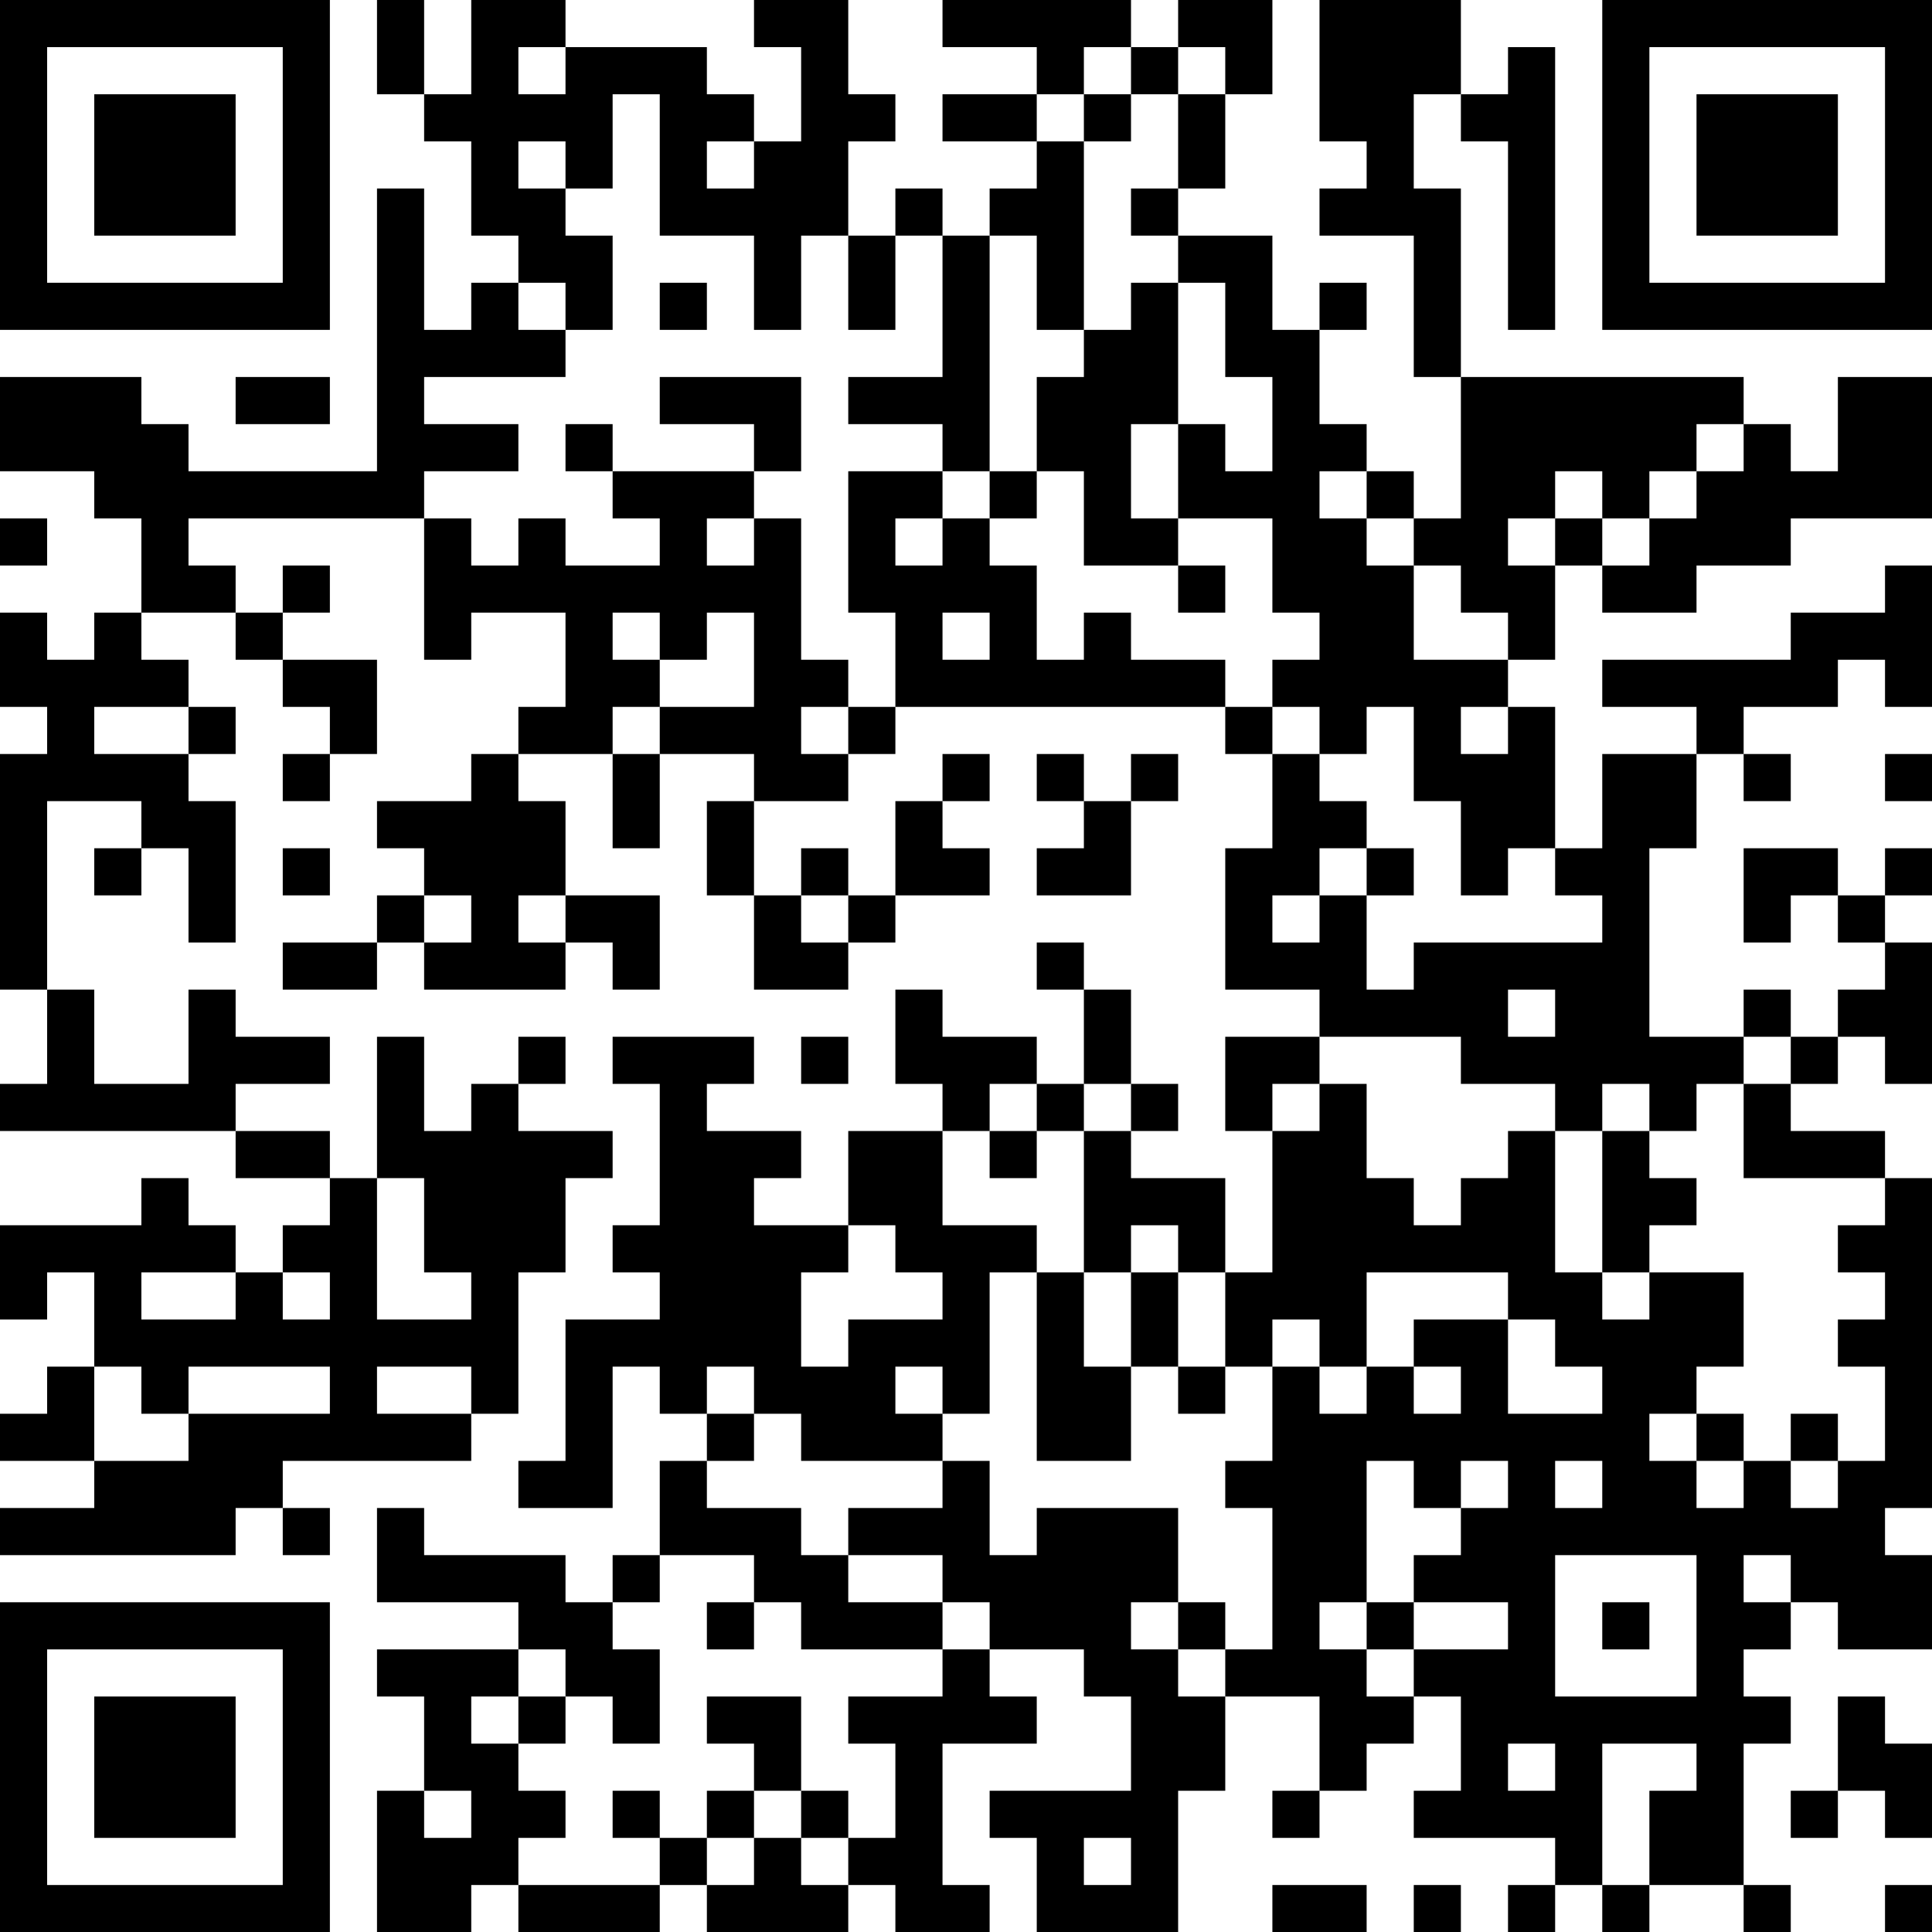 <?xml version="1.0" encoding="UTF-8"?>
<svg xmlns="http://www.w3.org/2000/svg" version="1.1" width="250" height="250" viewBox="0 0 250 250"><rect x="0" y="0" width="250" height="250" fill="#ffffff"/><g transform="scale(6.098)"><g transform="translate(0,0)"><path fill-rule="evenodd" d="M8 0L8 2L9 2L9 3L10 3L10 5L11 5L11 6L10 6L10 7L9 7L9 4L8 4L8 10L4 10L4 9L3 9L3 8L0 8L0 10L2 10L2 11L3 11L3 13L2 13L2 14L1 14L1 13L0 13L0 15L1 15L1 16L0 16L0 21L1 21L1 23L0 23L0 24L5 24L5 25L7 25L7 26L6 26L6 27L5 27L5 26L4 26L4 25L3 25L3 26L0 26L0 28L1 28L1 27L2 27L2 29L1 29L1 30L0 30L0 31L2 31L2 32L0 32L0 33L5 33L5 32L6 32L6 33L7 33L7 32L6 32L6 31L10 31L10 30L11 30L11 27L12 27L12 25L13 25L13 24L11 24L11 23L12 23L12 22L11 22L11 23L10 23L10 24L9 24L9 22L8 22L8 25L7 25L7 24L5 24L5 23L7 23L7 22L5 22L5 21L4 21L4 23L2 23L2 21L1 21L1 17L3 17L3 18L2 18L2 19L3 19L3 18L4 18L4 20L5 20L5 17L4 17L4 16L5 16L5 15L4 15L4 14L3 14L3 13L5 13L5 14L6 14L6 15L7 15L7 16L6 16L6 17L7 17L7 16L8 16L8 14L6 14L6 13L7 13L7 12L6 12L6 13L5 13L5 12L4 12L4 11L9 11L9 14L10 14L10 13L12 13L12 15L11 15L11 16L10 16L10 17L8 17L8 18L9 18L9 19L8 19L8 20L6 20L6 21L8 21L8 20L9 20L9 21L12 21L12 20L13 20L13 21L14 21L14 19L12 19L12 17L11 17L11 16L13 16L13 18L14 18L14 16L16 16L16 17L15 17L15 19L16 19L16 21L18 21L18 20L19 20L19 19L21 19L21 18L20 18L20 17L21 17L21 16L20 16L20 17L19 17L19 19L18 19L18 18L17 18L17 19L16 19L16 17L18 17L18 16L19 16L19 15L26 15L26 16L27 16L27 18L26 18L26 21L28 21L28 22L26 22L26 24L27 24L27 27L26 27L26 25L24 25L24 24L25 24L25 23L24 23L24 21L23 21L23 20L22 20L22 21L23 21L23 23L22 23L22 22L20 22L20 21L19 21L19 23L20 23L20 24L18 24L18 26L16 26L16 25L17 25L17 24L15 24L15 23L16 23L16 22L13 22L13 23L14 23L14 26L13 26L13 27L14 27L14 28L12 28L12 31L11 31L11 32L13 32L13 29L14 29L14 30L15 30L15 31L14 31L14 33L13 33L13 34L12 34L12 33L9 33L9 32L8 32L8 34L11 34L11 35L8 35L8 36L9 36L9 38L8 38L8 41L10 41L10 40L11 40L11 41L14 41L14 40L15 40L15 41L18 41L18 40L19 40L19 41L21 41L21 40L20 40L20 37L22 37L22 36L21 36L21 35L23 35L23 36L24 36L24 38L21 38L21 39L22 39L22 41L25 41L25 38L26 38L26 36L28 36L28 38L27 38L27 39L28 39L28 38L29 38L29 37L30 37L30 36L31 36L31 38L30 38L30 39L33 39L33 40L32 40L32 41L33 41L33 40L34 40L34 41L35 41L35 40L37 40L37 41L38 41L38 40L37 40L37 37L38 37L38 36L37 36L37 35L38 35L38 34L39 34L39 35L41 35L41 33L40 33L40 32L41 32L41 25L40 25L40 24L38 24L38 23L39 23L39 22L40 22L40 23L41 23L41 20L40 20L40 19L41 19L41 18L40 18L40 19L39 19L39 18L37 18L37 20L38 20L38 19L39 19L39 20L40 20L40 21L39 21L39 22L38 22L38 21L37 21L37 22L35 22L35 18L36 18L36 16L37 16L37 17L38 17L38 16L37 16L37 15L39 15L39 14L40 14L40 15L41 15L41 12L40 12L40 13L38 13L38 14L34 14L34 15L36 15L36 16L34 16L34 18L33 18L33 15L32 15L32 14L33 14L33 12L34 12L34 13L36 13L36 12L38 12L38 11L41 11L41 8L39 8L39 10L38 10L38 9L37 9L37 8L31 8L31 4L30 4L30 2L31 2L31 3L32 3L32 7L33 7L33 1L32 1L32 2L31 2L31 0L28 0L28 3L29 3L29 4L28 4L28 5L30 5L30 8L31 8L31 11L30 11L30 10L29 10L29 9L28 9L28 7L29 7L29 6L28 6L28 7L27 7L27 5L25 5L25 4L26 4L26 2L27 2L27 0L25 0L25 1L24 1L24 0L20 0L20 1L22 1L22 2L20 2L20 3L22 3L22 4L21 4L21 5L20 5L20 4L19 4L19 5L18 5L18 3L19 3L19 2L18 2L18 0L16 0L16 1L17 1L17 3L16 3L16 2L15 2L15 1L12 1L12 0L10 0L10 2L9 2L9 0ZM11 1L11 2L12 2L12 1ZM23 1L23 2L22 2L22 3L23 3L23 7L22 7L22 5L21 5L21 10L20 10L20 9L18 9L18 8L20 8L20 5L19 5L19 7L18 7L18 5L17 5L17 7L16 7L16 5L14 5L14 2L13 2L13 4L12 4L12 3L11 3L11 4L12 4L12 5L13 5L13 7L12 7L12 6L11 6L11 7L12 7L12 8L9 8L9 9L11 9L11 10L9 10L9 11L10 11L10 12L11 12L11 11L12 11L12 12L14 12L14 11L13 11L13 10L16 10L16 11L15 11L15 12L16 12L16 11L17 11L17 14L18 14L18 15L17 15L17 16L18 16L18 15L19 15L19 13L18 13L18 10L20 10L20 11L19 11L19 12L20 12L20 11L21 11L21 12L22 12L22 14L23 14L23 13L24 13L24 14L26 14L26 15L27 15L27 16L28 16L28 17L29 17L29 18L28 18L28 19L27 19L27 20L28 20L28 19L29 19L29 21L30 21L30 20L34 20L34 19L33 19L33 18L32 18L32 19L31 19L31 17L30 17L30 15L29 15L29 16L28 16L28 15L27 15L27 14L28 14L28 13L27 13L27 11L25 11L25 9L26 9L26 10L27 10L27 8L26 8L26 6L25 6L25 5L24 5L24 4L25 4L25 2L26 2L26 1L25 1L25 2L24 2L24 1ZM23 2L23 3L24 3L24 2ZM15 3L15 4L16 4L16 3ZM14 6L14 7L15 7L15 6ZM24 6L24 7L23 7L23 8L22 8L22 10L21 10L21 11L22 11L22 10L23 10L23 12L25 12L25 13L26 13L26 12L25 12L25 11L24 11L24 9L25 9L25 6ZM5 8L5 9L7 9L7 8ZM14 8L14 9L16 9L16 10L17 10L17 8ZM12 9L12 10L13 10L13 9ZM36 9L36 10L35 10L35 11L34 11L34 10L33 10L33 11L32 11L32 12L33 12L33 11L34 11L34 12L35 12L35 11L36 11L36 10L37 10L37 9ZM28 10L28 11L29 11L29 12L30 12L30 14L32 14L32 13L31 13L31 12L30 12L30 11L29 11L29 10ZM0 11L0 12L1 12L1 11ZM13 13L13 14L14 14L14 15L13 15L13 16L14 16L14 15L16 15L16 13L15 13L15 14L14 14L14 13ZM20 13L20 14L21 14L21 13ZM2 15L2 16L4 16L4 15ZM31 15L31 16L32 16L32 15ZM22 16L22 17L23 17L23 18L22 18L22 19L24 19L24 17L25 17L25 16L24 16L24 17L23 17L23 16ZM40 16L40 17L41 17L41 16ZM6 18L6 19L7 19L7 18ZM29 18L29 19L30 19L30 18ZM9 19L9 20L10 20L10 19ZM11 19L11 20L12 20L12 19ZM17 19L17 20L18 20L18 19ZM32 21L32 22L33 22L33 21ZM17 22L17 23L18 23L18 22ZM28 22L28 23L27 23L27 24L28 24L28 23L29 23L29 25L30 25L30 26L31 26L31 25L32 25L32 24L33 24L33 27L34 27L34 28L35 28L35 27L37 27L37 29L36 29L36 30L35 30L35 31L36 31L36 32L37 32L37 31L38 31L38 32L39 32L39 31L40 31L40 29L39 29L39 28L40 28L40 27L39 27L39 26L40 26L40 25L37 25L37 23L38 23L38 22L37 22L37 23L36 23L36 24L35 24L35 23L34 23L34 24L33 24L33 23L31 23L31 22ZM21 23L21 24L20 24L20 26L22 26L22 27L21 27L21 30L20 30L20 29L19 29L19 30L20 30L20 31L17 31L17 30L16 30L16 29L15 29L15 30L16 30L16 31L15 31L15 32L17 32L17 33L18 33L18 34L20 34L20 35L17 35L17 34L16 34L16 33L14 33L14 34L13 34L13 35L14 35L14 37L13 37L13 36L12 36L12 35L11 35L11 36L10 36L10 37L11 37L11 38L12 38L12 39L11 39L11 40L14 40L14 39L15 39L15 40L16 40L16 39L17 39L17 40L18 40L18 39L19 39L19 37L18 37L18 36L20 36L20 35L21 35L21 34L20 34L20 33L18 33L18 32L20 32L20 31L21 31L21 33L22 33L22 32L25 32L25 34L24 34L24 35L25 35L25 36L26 36L26 35L27 35L27 32L26 32L26 31L27 31L27 29L28 29L28 30L29 30L29 29L30 29L30 30L31 30L31 29L30 29L30 28L32 28L32 30L34 30L34 29L33 29L33 28L32 28L32 27L29 27L29 29L28 29L28 28L27 28L27 29L26 29L26 27L25 27L25 26L24 26L24 27L23 27L23 24L24 24L24 23L23 23L23 24L22 24L22 23ZM21 24L21 25L22 25L22 24ZM34 24L34 27L35 27L35 26L36 26L36 25L35 25L35 24ZM8 25L8 28L10 28L10 27L9 27L9 25ZM18 26L18 27L17 27L17 29L18 29L18 28L20 28L20 27L19 27L19 26ZM3 27L3 28L5 28L5 27ZM6 27L6 28L7 28L7 27ZM22 27L22 31L24 31L24 29L25 29L25 30L26 30L26 29L25 29L25 27L24 27L24 29L23 29L23 27ZM2 29L2 31L4 31L4 30L7 30L7 29L4 29L4 30L3 30L3 29ZM8 29L8 30L10 30L10 29ZM36 30L36 31L37 31L37 30ZM38 30L38 31L39 31L39 30ZM29 31L29 34L28 34L28 35L29 35L29 36L30 36L30 35L32 35L32 34L30 34L30 33L31 33L31 32L32 32L32 31L31 31L31 32L30 32L30 31ZM33 31L33 32L34 32L34 31ZM33 33L33 36L36 36L36 33ZM37 33L37 34L38 34L38 33ZM15 34L15 35L16 35L16 34ZM25 34L25 35L26 35L26 34ZM29 34L29 35L30 35L30 34ZM34 34L34 35L35 35L35 34ZM11 36L11 37L12 37L12 36ZM15 36L15 37L16 37L16 38L15 38L15 39L16 39L16 38L17 38L17 39L18 39L18 38L17 38L17 36ZM39 36L39 38L38 38L38 39L39 39L39 38L40 38L40 39L41 39L41 37L40 37L40 36ZM32 37L32 38L33 38L33 37ZM34 37L34 40L35 40L35 38L36 38L36 37ZM9 38L9 39L10 39L10 38ZM13 38L13 39L14 39L14 38ZM23 39L23 40L24 40L24 39ZM27 40L27 41L29 41L29 40ZM30 40L30 41L31 41L31 40ZM40 40L40 41L41 41L41 40ZM0 0L0 7L7 7L7 0ZM1 1L1 6L6 6L6 1ZM2 2L2 5L5 5L5 2ZM34 0L34 7L41 7L41 0ZM35 1L35 6L40 6L40 1ZM36 2L36 5L39 5L39 2ZM0 34L0 41L7 41L7 34ZM1 35L1 40L6 40L6 35ZM2 36L2 39L5 39L5 36Z" fill="#000000"/></g></g></svg>
